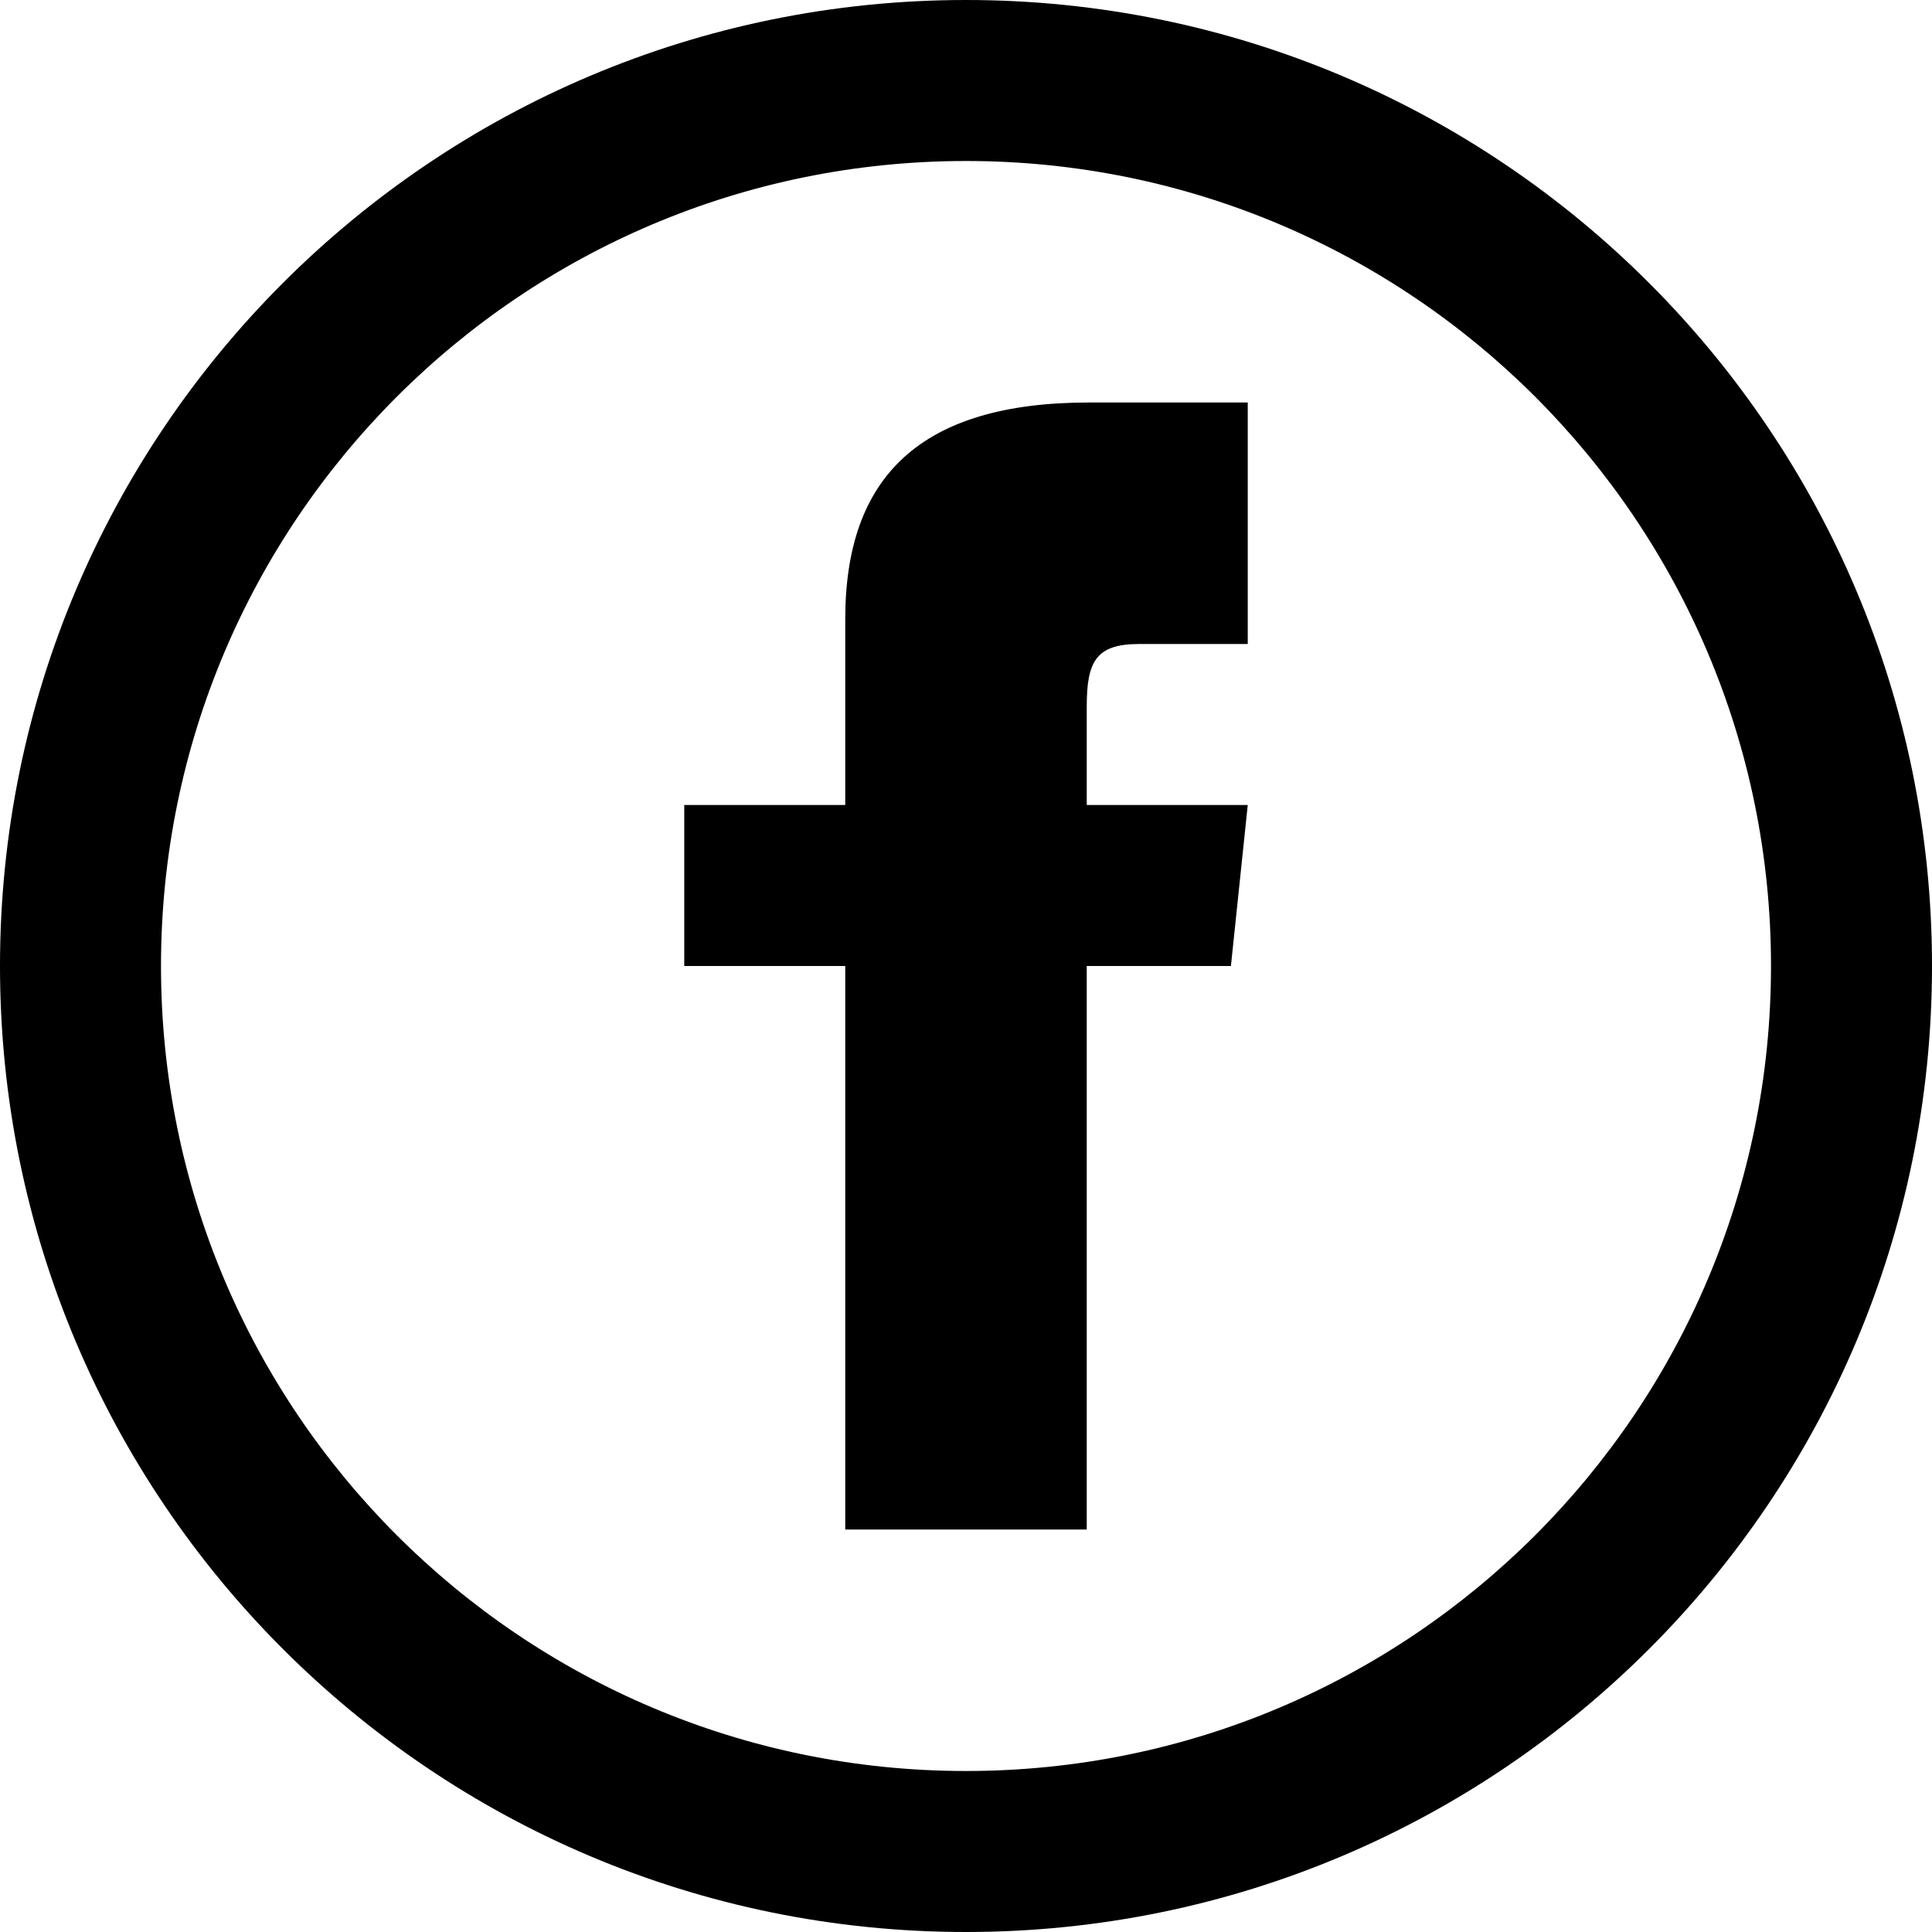 <svg width="24" height="24" xmlns="http://www.w3.org/2000/svg">
<path fill-rule="evenodd" clip-rule="evenodd" d="M22 12C22 17.523 17.523 22 12 22C6.477 22 2 17.523 2 12C2 6.477 6.477 2 12 2C17.523 2 22 6.477 22 12ZM24 12C24 18.627 18.627 24 12 24C5.373 24 0 18.627 0 12C0 5.373 5.373 0 12 0C18.627 0 24 5.373 24 12ZM15.5 8H14.15C13.612 8 13.5 8.221 13.5 8.778V10H15.5L15.291 12H13.5V19H10.5V12H8.5V10H10.5V7.692C10.5 5.923 11.431 5 13.529 5H15.5V8Z" fill="#000"/>
</svg>
